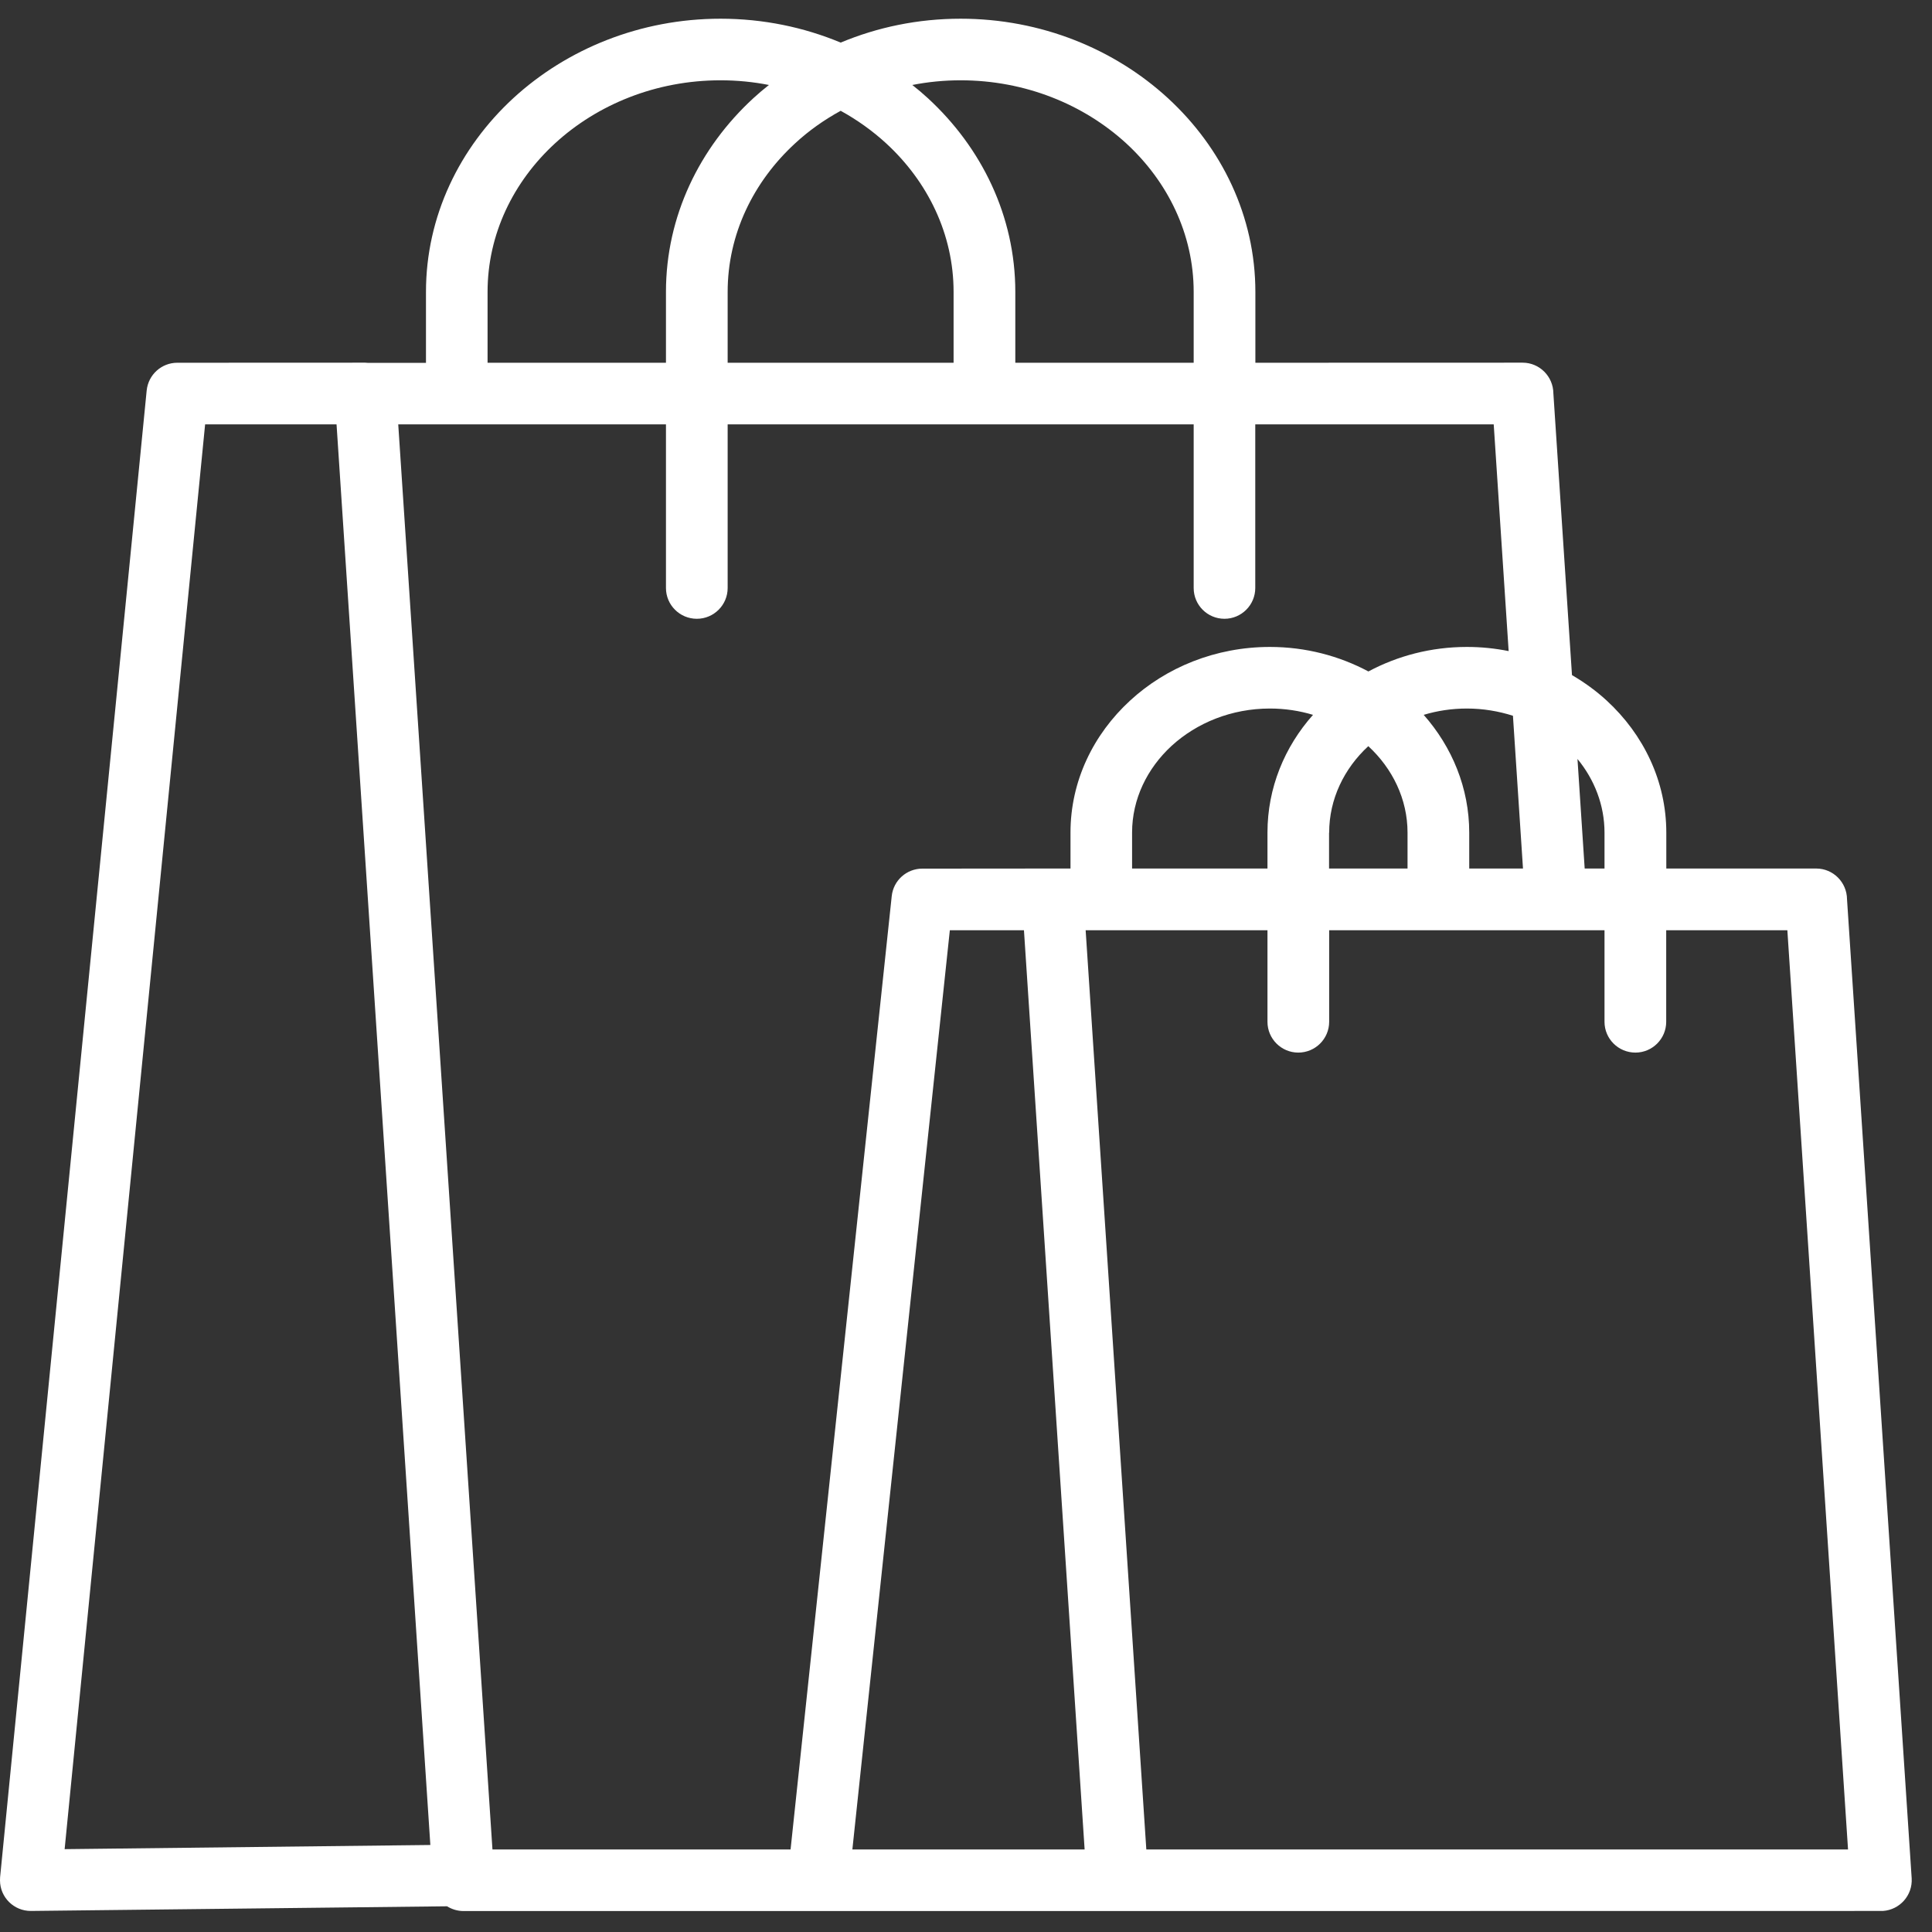 <?xml version="1.0" encoding="UTF-8"?> <svg xmlns="http://www.w3.org/2000/svg" xmlns:xlink="http://www.w3.org/1999/xlink" width="99" zoomAndPan="magnify" viewBox="0 0 74.25 74.25" height="99" preserveAspectRatio="xMidYMid meet" version="1.0"><rect x="0" y="0" width="74.25" height="74.25" fill="#333333" stroke="none"/><defs><clipPath id="0a959ae88b"><path d="M 0 0.668 L 73.508 0.668 L 73.508 73.434 L 0 73.434 Z M 0 0.668 " clip-rule="nonzero"></path></clipPath></defs><g clip-path="url(#0a959ae88b)"><path fill="#ffffff" d="M 73.469 72.188 L 70.984 34.562 C 70.98 33.91 70.453 33.379 69.801 33.379 L 64.039 33.379 L 64.039 32 C 64.039 30.02 63.16 28.223 61.75 26.926 C 61.348 26.555 60.895 26.227 60.414 25.945 L 59.699 15.121 C 59.695 14.469 59.168 13.938 58.516 13.938 L 48.246 13.941 L 48.246 11.219 C 48.246 8.312 46.957 5.676 44.883 3.77 C 42.832 1.887 40.012 0.719 36.918 0.719 C 35.277 0.719 33.719 1.047 32.309 1.637 C 30.895 1.047 29.332 0.719 27.691 0.719 C 24.602 0.719 21.781 1.887 19.73 3.77 C 17.66 5.676 16.371 8.312 16.371 11.219 L 16.371 13.945 L 14.133 13.945 C 14.102 13.941 14.07 13.938 14.039 13.938 L 6.812 13.941 C 6.211 13.941 5.699 14.398 5.637 15.008 L 0.004 72.145 L 0 72.27 C 0.004 72.922 0.539 73.445 1.188 73.441 L 17.18 73.262 C 17.363 73.375 17.582 73.445 17.816 73.445 L 42.949 73.445 L 72.363 73.441 C 73.012 73.398 73.508 72.84 73.469 72.188 Z M 61.664 32 L 61.664 33.379 L 60.902 33.379 L 60.625 29.168 C 61.277 29.961 61.664 30.945 61.664 32 Z M 48.711 33.379 L 43.508 33.379 L 43.508 31.996 C 43.508 30.707 44.09 29.527 45.027 28.664 C 45.992 27.781 47.328 27.23 48.805 27.23 C 49.383 27.23 49.941 27.316 50.461 27.473 C 49.367 28.703 48.711 30.281 48.711 31.996 Z M 51.082 32 C 51.082 30.711 51.656 29.535 52.586 28.676 C 53.516 29.535 54.094 30.711 54.094 32 L 54.094 33.379 L 51.078 33.379 L 51.078 32 Z M 54.715 27.473 C 55.234 27.316 55.793 27.23 56.375 27.23 C 56.996 27.23 57.594 27.332 58.145 27.508 L 58.531 33.379 L 56.465 33.379 L 56.465 32 C 56.465 30.285 55.805 28.707 54.715 27.473 Z M 36.918 3.086 C 39.402 3.086 41.652 4.016 43.281 5.508 C 44.879 6.977 45.875 9 45.875 11.219 L 45.875 13.941 L 39.02 13.941 L 39.02 11.219 C 39.02 8.312 37.73 5.676 35.656 3.77 C 35.465 3.594 35.266 3.426 35.062 3.266 C 35.66 3.148 36.281 3.086 36.918 3.086 Z M 27.965 13.941 L 27.965 11.219 C 27.965 9 28.957 6.98 30.559 5.508 C 31.078 5.027 31.668 4.609 32.309 4.258 C 32.945 4.609 33.531 5.027 34.055 5.508 C 35.656 6.98 36.648 9 36.648 11.219 L 36.648 13.941 Z M 18.738 11.219 C 18.738 9 19.73 6.98 21.332 5.508 C 22.957 4.016 25.211 3.086 27.691 3.086 C 28.332 3.086 28.949 3.148 29.551 3.266 C 29.348 3.426 29.148 3.594 28.957 3.77 C 26.883 5.676 25.594 8.312 25.594 11.219 L 25.594 13.941 L 18.738 13.941 Z M 25.594 16.309 L 25.594 22.598 C 25.594 23.25 26.125 23.781 26.781 23.781 C 27.434 23.781 27.965 23.25 27.965 22.598 L 27.965 16.309 L 45.875 16.309 L 45.875 22.598 C 45.875 23.25 46.402 23.781 47.059 23.781 C 47.711 23.781 48.242 23.25 48.242 22.598 L 48.242 16.309 L 57.406 16.309 L 57.98 25.023 C 57.461 24.918 56.926 24.863 56.375 24.863 C 55 24.863 53.707 25.207 52.59 25.805 C 51.469 25.207 50.176 24.863 48.805 24.863 C 46.715 24.863 44.812 25.652 43.43 26.926 C 42.02 28.223 41.141 30.016 41.141 31.996 L 41.141 33.379 L 40.484 33.379 C 40.48 33.379 40.469 33.379 40.461 33.379 L 35.445 33.383 C 34.844 33.383 34.332 33.836 34.27 34.445 L 30.383 71.078 C 27.359 71.078 18.926 71.078 18.926 71.078 L 15.305 16.309 Z M 7.883 16.309 L 12.934 16.309 L 16.539 70.906 C 12.887 70.949 2.484 71.066 2.484 71.066 Z M 36.504 35.75 L 39.352 35.75 L 41.684 71.078 C 38.957 71.078 32.758 71.078 32.758 71.078 Z M 44.055 71.078 L 41.723 35.75 L 48.711 35.75 L 48.711 39.27 C 48.711 39.922 49.242 40.453 49.895 40.453 C 50.551 40.453 51.082 39.922 51.082 39.27 L 51.082 35.75 L 61.664 35.75 L 61.664 39.27 C 61.664 39.922 62.195 40.453 62.852 40.453 C 63.504 40.453 64.035 39.922 64.035 39.27 L 64.035 35.75 L 68.691 35.75 L 71.023 71.078 Z M 44.055 71.078 " fill-opacity="1" fill-rule="nonzero"></path></g></svg> 